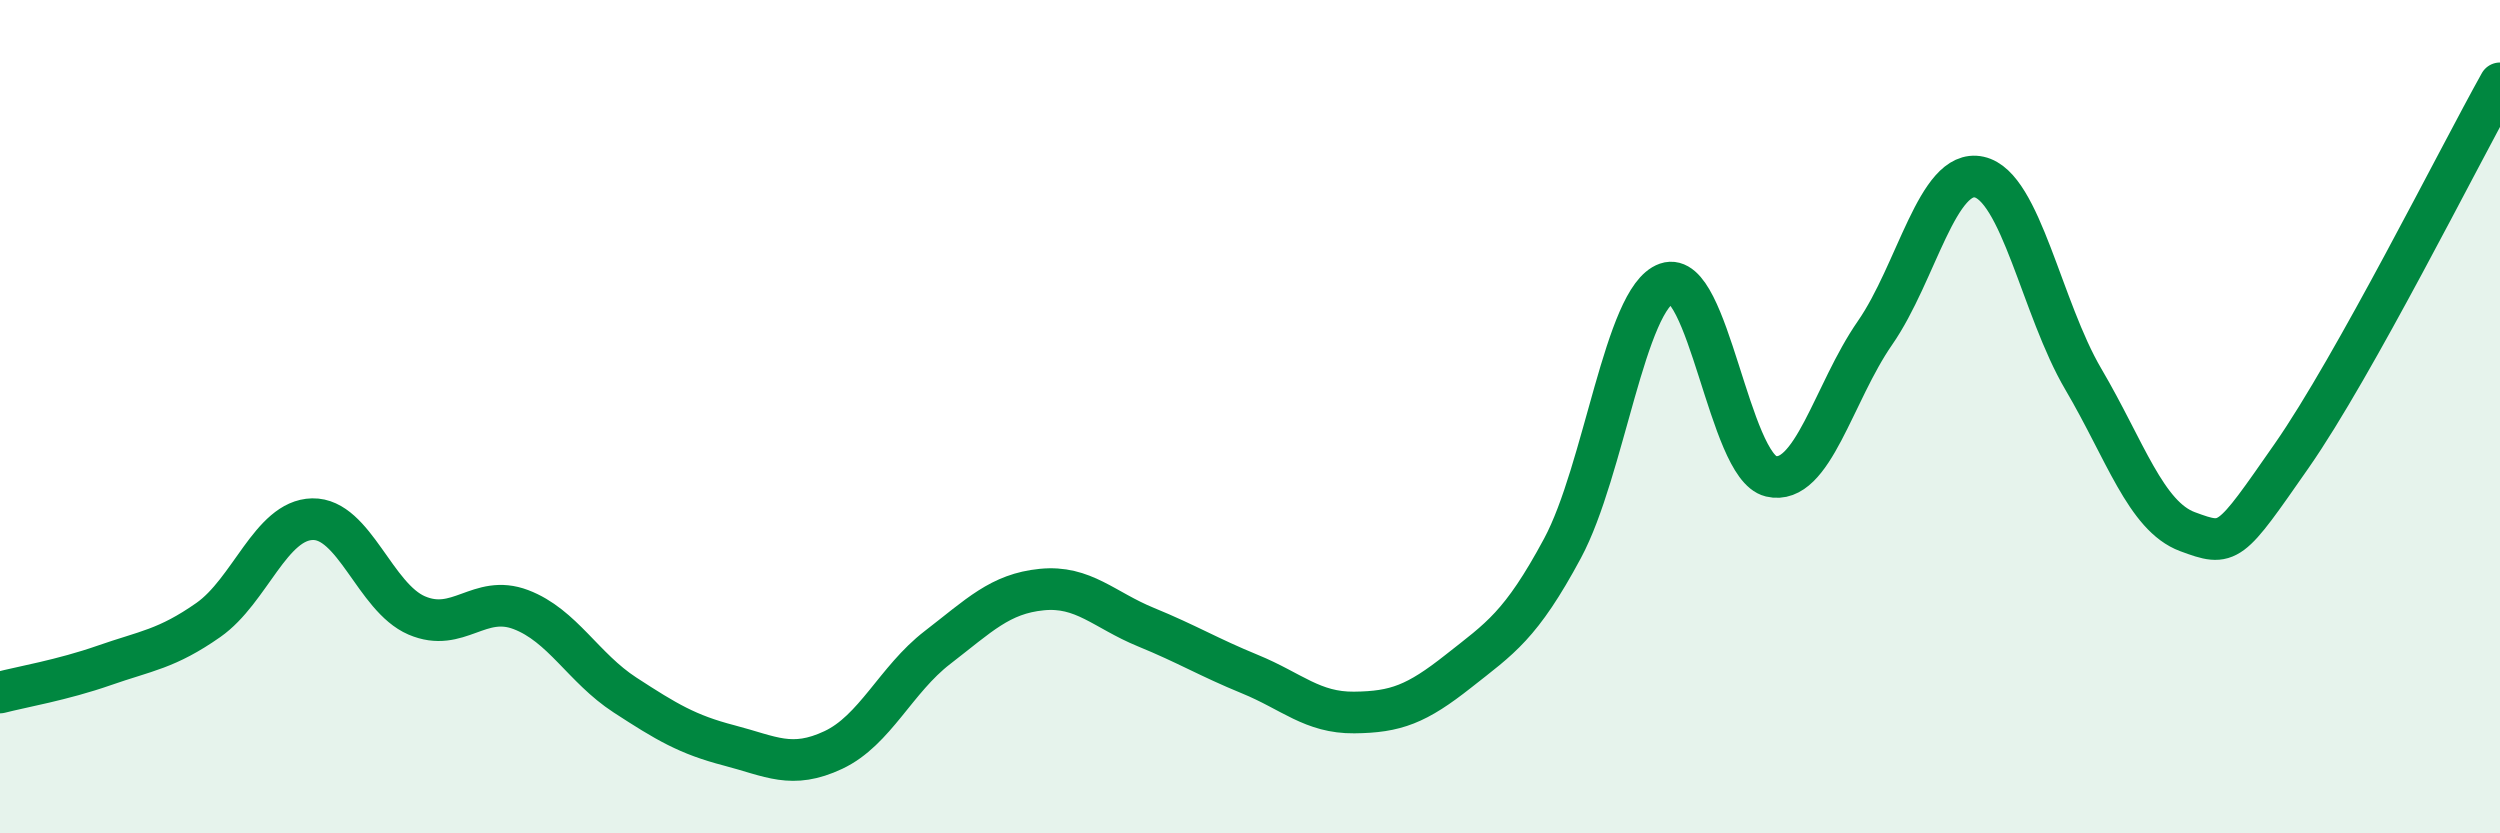 
    <svg width="60" height="20" viewBox="0 0 60 20" xmlns="http://www.w3.org/2000/svg">
      <path
        d="M 0,16.62 C 0.5,16.49 1.5,16.32 2.5,15.97 C 3.5,15.62 4,15.58 5,14.88 C 6,14.18 6.5,12.48 7.5,12.46 C 8.5,12.44 9,14.34 10,14.77 C 11,15.2 11.5,14.25 12.5,14.63 C 13.5,15.01 14,16.03 15,16.68 C 16,17.33 16.5,17.63 17.5,17.89 C 18.5,18.15 19,18.47 20,18 C 21,17.53 21.5,16.31 22.5,15.54 C 23.5,14.77 24,14.25 25,14.15 C 26,14.05 26.5,14.64 27.5,15.05 C 28.5,15.46 29,15.77 30,16.18 C 31,16.59 31.5,17.11 32.5,17.1 C 33.5,17.09 34,16.9 35,16.11 C 36,15.32 36.5,15.02 37.5,13.16 C 38.5,11.3 39,7.15 40,6.8 C 41,6.45 41.5,11.19 42.5,11.43 C 43.5,11.67 44,9.43 45,7.99 C 46,6.55 46.5,4.03 47.5,4.25 C 48.5,4.47 49,7.4 50,9.1 C 51,10.8 51.5,12.39 52.5,12.76 C 53.5,13.13 53.5,13.09 55,10.94 C 56.5,8.79 59,3.79 60,2L60 20L0 20Z"
        fill="#008740"
        opacity="0.1"
        stroke-linecap="round"
        stroke-linejoin="round"
      />
      <path
        d="M 0,16.62 C 0.5,16.49 1.5,16.32 2.5,15.97 C 3.5,15.62 4,15.58 5,14.88 C 6,14.18 6.5,12.48 7.5,12.46 C 8.5,12.44 9,14.34 10,14.77 C 11,15.2 11.5,14.25 12.5,14.63 C 13.5,15.01 14,16.03 15,16.68 C 16,17.33 16.5,17.63 17.5,17.89 C 18.5,18.15 19,18.47 20,18 C 21,17.53 21.5,16.31 22.5,15.54 C 23.5,14.77 24,14.25 25,14.15 C 26,14.05 26.5,14.64 27.5,15.05 C 28.5,15.46 29,15.77 30,16.18 C 31,16.59 31.5,17.11 32.5,17.1 C 33.5,17.09 34,16.9 35,16.11 C 36,15.32 36.5,15.02 37.5,13.16 C 38.5,11.3 39,7.15 40,6.8 C 41,6.45 41.5,11.19 42.5,11.43 C 43.5,11.67 44,9.43 45,7.99 C 46,6.55 46.5,4.03 47.5,4.25 C 48.5,4.47 49,7.4 50,9.1 C 51,10.8 51.5,12.39 52.5,12.76 C 53.5,13.13 53.5,13.09 55,10.94 C 56.5,8.79 59,3.79 60,2"
        stroke="#008740"
        stroke-width="1"
        fill="none"
        stroke-linecap="round"
        stroke-linejoin="round"
      />
    </svg>
  